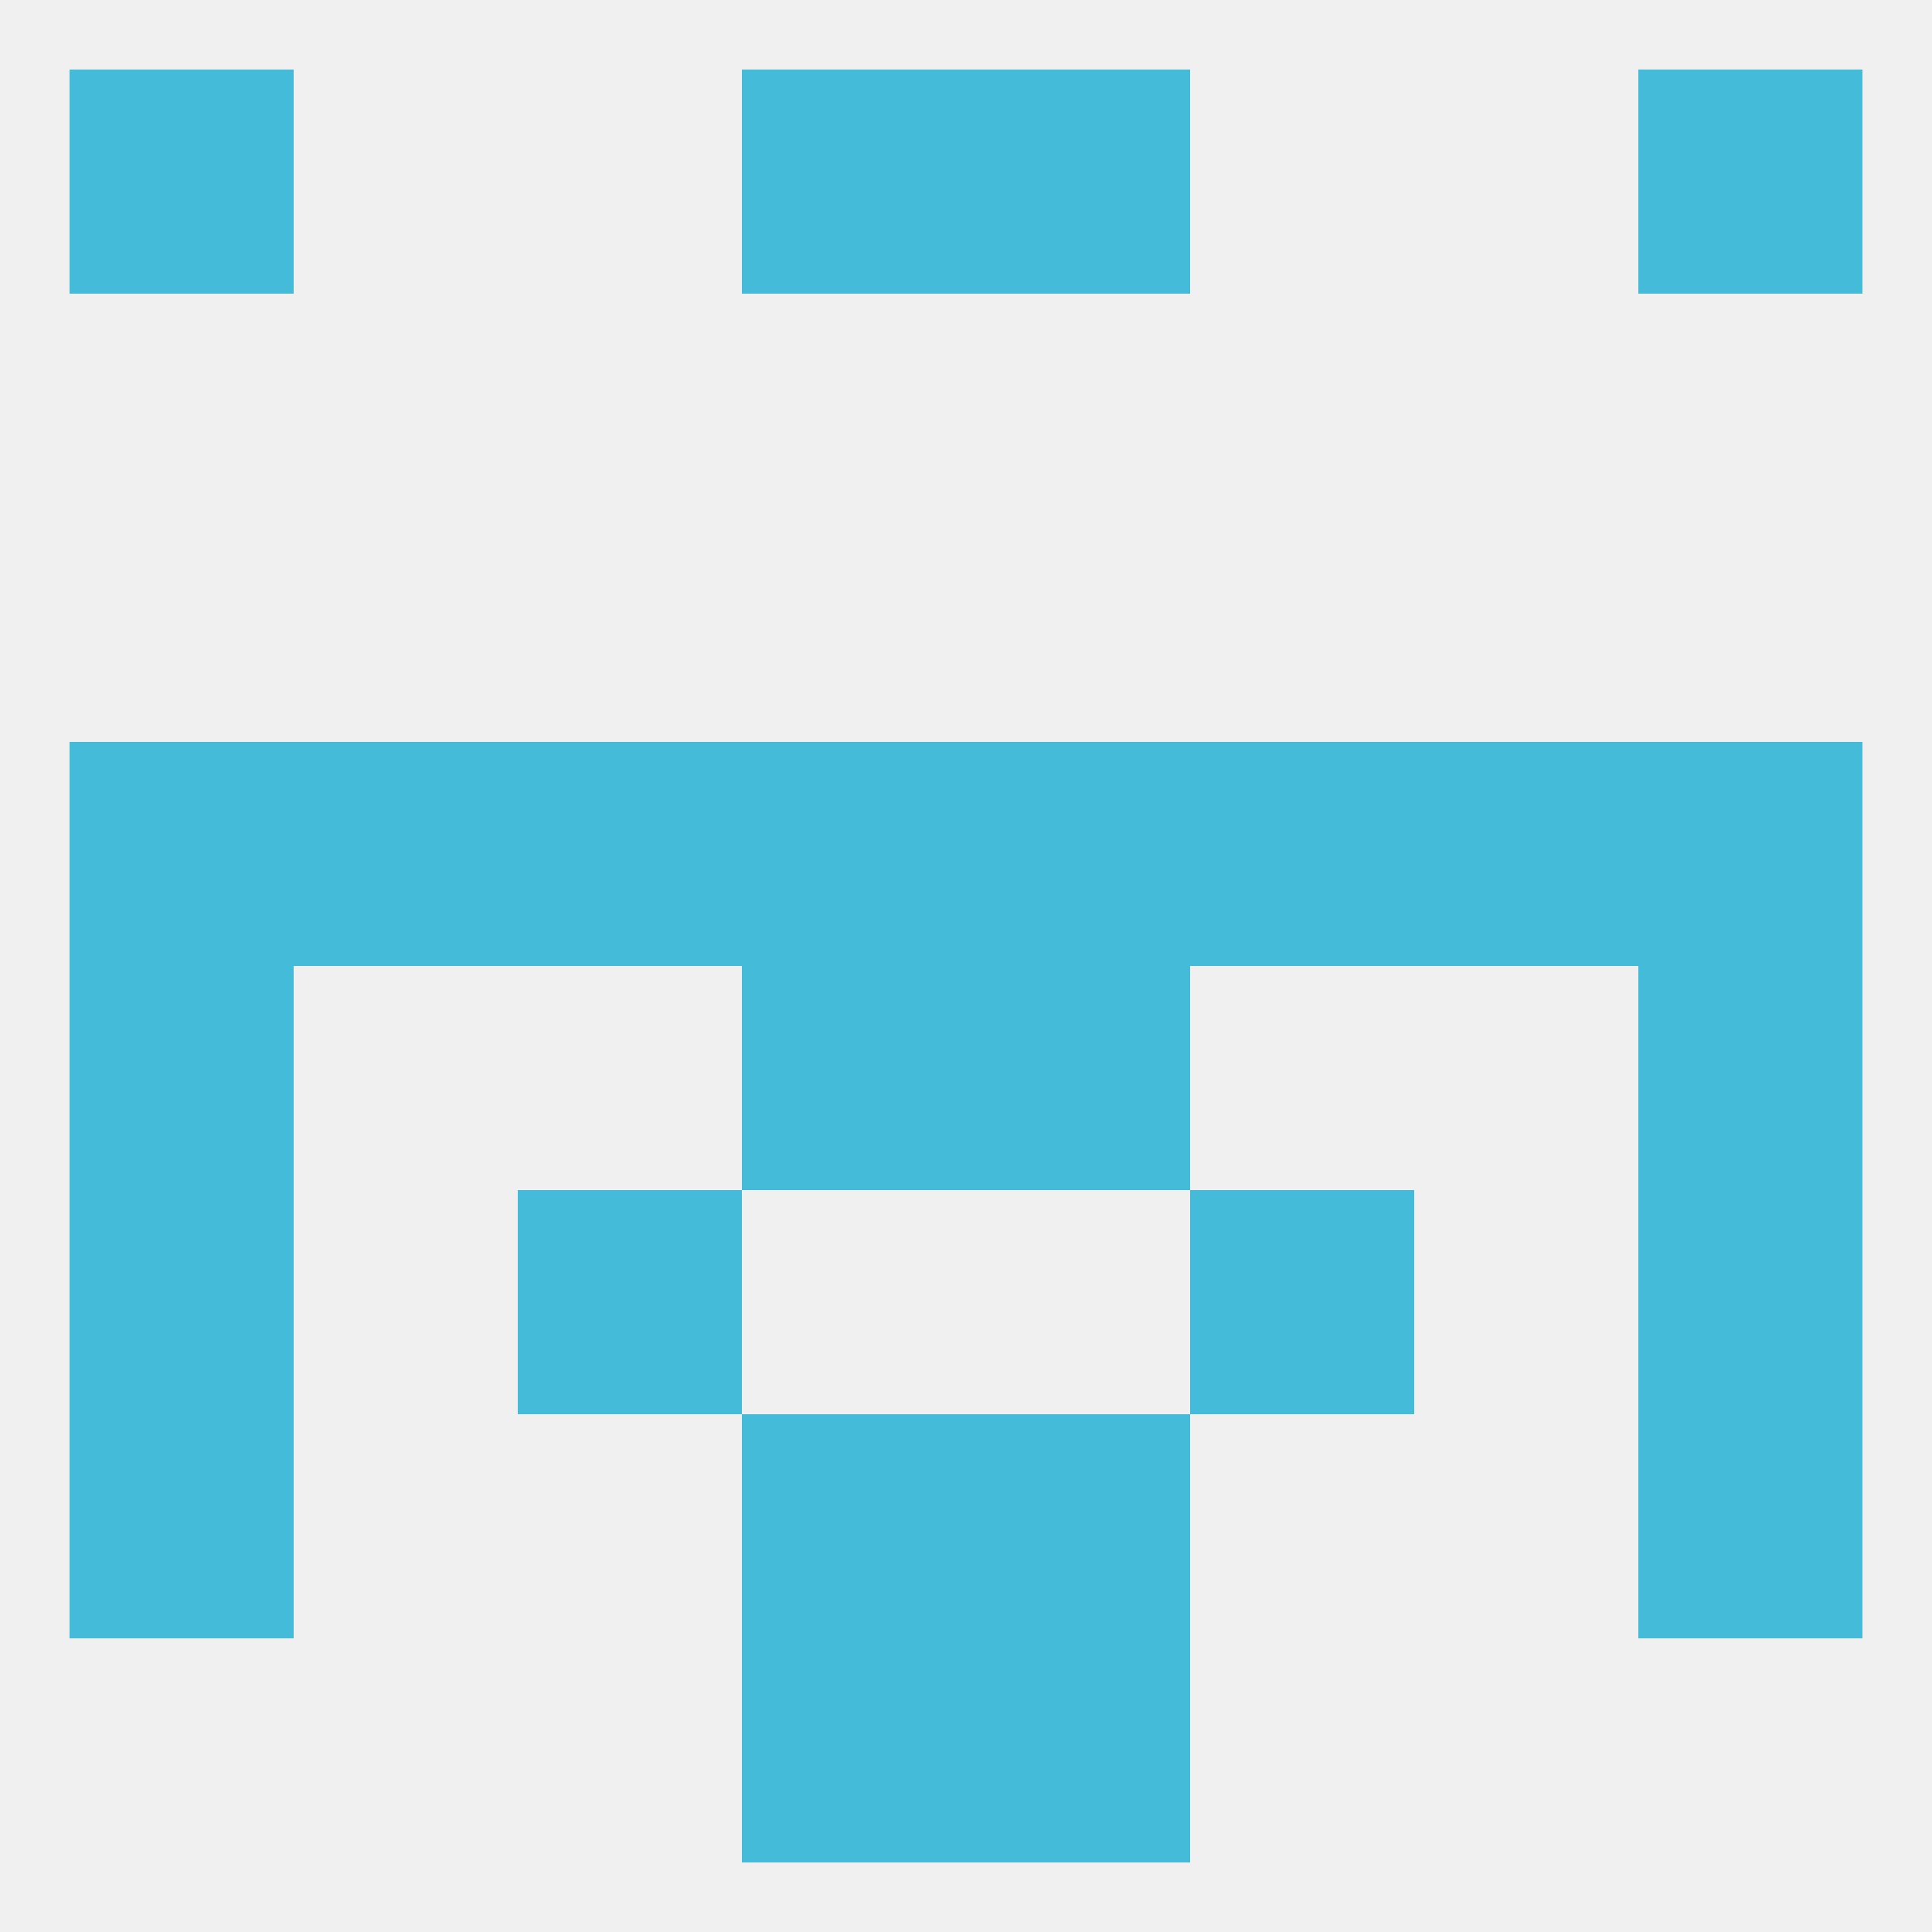 
<!--   <?xml version="1.0"?> -->
<svg version="1.1" baseprofile="full" xmlns="http://www.w3.org/2000/svg" xmlns:xlink="http://www.w3.org/1999/xlink" xmlns:ev="http://www.w3.org/2001/xml-events" width="250" height="250" viewBox="0 0 250 250" >
	<rect width="100%" height="100%" fill="rgba(240,240,240,255)"/>

	<rect x="9" y="125" width="29" height="29" fill="rgba(68,187,216,255)"/>
	<rect x="212" y="125" width="29" height="29" fill="rgba(68,187,216,255)"/>
	<rect x="96" y="125" width="29" height="29" fill="rgba(68,187,216,255)"/>
	<rect x="125" y="125" width="29" height="29" fill="rgba(68,187,216,255)"/>
	<rect x="9" y="96" width="29" height="29" fill="rgba(68,187,216,255)"/>
	<rect x="154" y="96" width="29" height="29" fill="rgba(68,187,216,255)"/>
	<rect x="125" y="96" width="29" height="29" fill="rgba(68,187,216,255)"/>
	<rect x="212" y="96" width="29" height="29" fill="rgba(68,187,216,255)"/>
	<rect x="67" y="96" width="29" height="29" fill="rgba(68,187,216,255)"/>
	<rect x="38" y="96" width="29" height="29" fill="rgba(68,187,216,255)"/>
	<rect x="183" y="96" width="29" height="29" fill="rgba(68,187,216,255)"/>
	<rect x="96" y="96" width="29" height="29" fill="rgba(68,187,216,255)"/>
	<rect x="212" y="154" width="29" height="29" fill="rgba(68,187,216,255)"/>
	<rect x="67" y="154" width="29" height="29" fill="rgba(68,187,216,255)"/>
	<rect x="154" y="154" width="29" height="29" fill="rgba(68,187,216,255)"/>
	<rect x="9" y="154" width="29" height="29" fill="rgba(68,187,216,255)"/>
	<rect x="125" y="183" width="29" height="29" fill="rgba(68,187,216,255)"/>
	<rect x="9" y="183" width="29" height="29" fill="rgba(68,187,216,255)"/>
	<rect x="212" y="183" width="29" height="29" fill="rgba(68,187,216,255)"/>
	<rect x="96" y="183" width="29" height="29" fill="rgba(68,187,216,255)"/>
	<rect x="96" y="212" width="29" height="29" fill="rgba(68,187,216,255)"/>
	<rect x="125" y="212" width="29" height="29" fill="rgba(68,187,216,255)"/>
	<rect x="96" y="9" width="29" height="29" fill="rgba(68,187,216,255)"/>
	<rect x="125" y="9" width="29" height="29" fill="rgba(68,187,216,255)"/>
	<rect x="9" y="9" width="29" height="29" fill="rgba(68,187,216,255)"/>
	<rect x="212" y="9" width="29" height="29" fill="rgba(68,187,216,255)"/>
</svg>